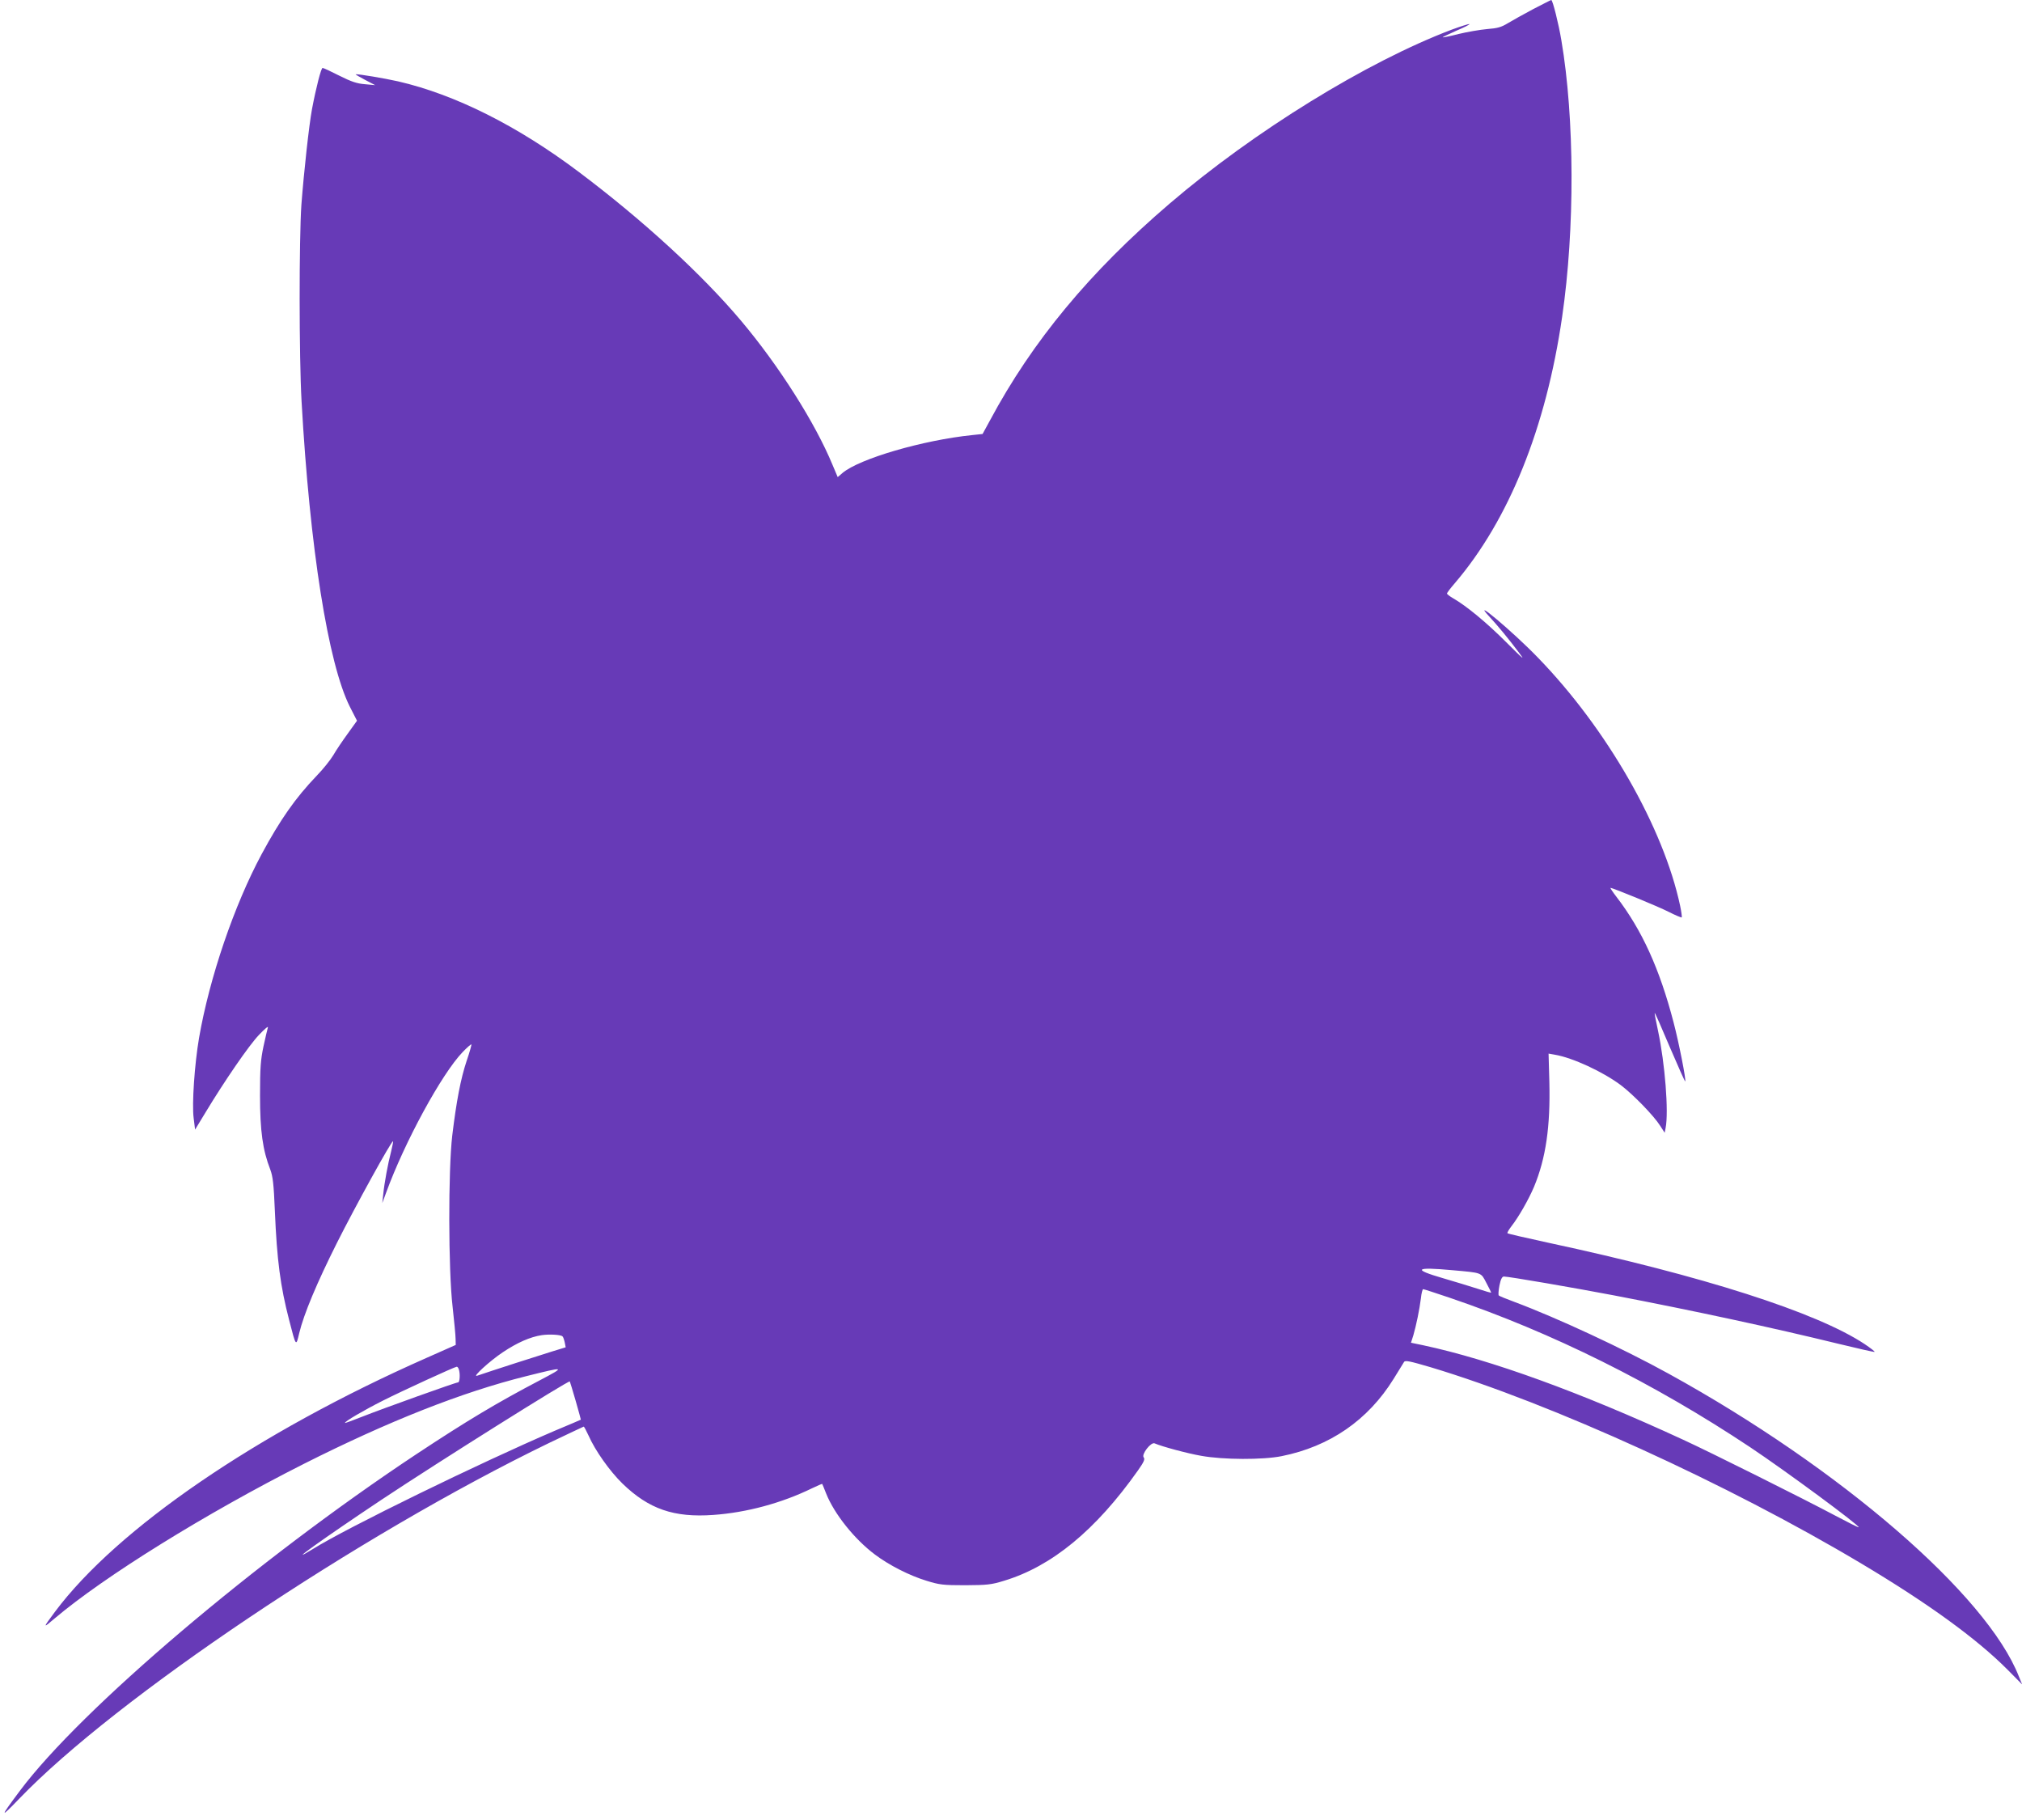 <?xml version="1.0" standalone="no"?>
<!DOCTYPE svg PUBLIC "-//W3C//DTD SVG 20010904//EN"
 "http://www.w3.org/TR/2001/REC-SVG-20010904/DTD/svg10.dtd">
<svg version="1.0" xmlns="http://www.w3.org/2000/svg"
 width="1280pt" height="1152pt" viewBox="0 0 1280 1152"
 preserveAspectRatio="xMidYMid meet">
<g transform="translate(0,1152) scale(0.1,-0.1)"
fill="#673ab7" stroke="none">
<path d="M9705 11462 c-60 -32 -132 -72 -160 -89 -41 -25 -65 -32 -131 -37
-45 -4 -126 -18 -180 -31 -54 -14 -99 -23 -101 -21 -2 1 38 20 87 42 50 21 87
40 82 42 -5 1 -56 -15 -113 -36 -536 -203 -1249 -642 -1784 -1100 -506 -433
-870 -872 -1138 -1373 l-47 -86 -66 -7 c-311 -32 -713 -149 -821 -240 l-30
-26 -33 78 c-110 266 -339 627 -579 912 -247 293 -619 635 -1026 941 -389 293
-785 491 -1145 574 -89 20 -245 46 -268 45 -4 -1 22 -16 58 -35 l65 -34 -65 6
c-51 4 -86 16 -162 54 -53 27 -100 49 -106 49 -9 0 -41 -123 -67 -261 -19
-103 -51 -395 -67 -604 -15 -218 -15 -965 1 -1245 52 -927 168 -1660 306
-1934 l45 -88 -59 -82 c-32 -44 -74 -106 -91 -136 -18 -30 -65 -89 -105 -130
-135 -141 -231 -278 -349 -497 -173 -322 -330 -781 -396 -1163 -28 -164 -46
-418 -34 -508 l9 -72 65 107 c120 199 277 428 340 493 34 36 59 57 56 47 -3
-10 -16 -64 -28 -120 -18 -86 -22 -135 -22 -312 0 -223 17 -345 65 -468 16
-43 22 -90 29 -262 13 -311 35 -477 90 -689 44 -172 44 -171 64 -85 29 121
112 319 240 574 114 227 346 648 354 641 2 -2 -4 -31 -12 -64 -20 -76 -43
-200 -50 -272 l-6 -55 24 65 c117 321 352 753 485 891 28 29 53 51 55 48 2 -2
-11 -49 -30 -104 -38 -114 -65 -257 -91 -472 -26 -221 -25 -853 2 -1083 10
-91 19 -183 19 -204 l1 -39 -185 -82 c-1073 -474 -1958 -1080 -2352 -1607 -78
-105 -78 -107 -3 -43 314 266 960 667 1580 980 534 269 999 453 1405 554 252
63 254 62 85 -27 -267 -140 -458 -254 -780 -467 -1011 -670 -2123 -1614 -2509
-2130 -128 -171 -128 -179 -5 -51 611 636 2148 1668 3356 2253 118 56 216 103
218 103 3 0 16 -25 30 -55 42 -96 135 -227 215 -305 167 -162 326 -217 576
-199 211 15 432 75 623 168 36 17 65 30 66 28 1 -1 12 -28 25 -61 51 -128 179
-289 309 -386 89 -67 218 -133 327 -166 81 -25 103 -28 244 -28 139 1 164 3
245 28 303 91 582 321 849 699 38 54 45 71 36 82 -16 19 46 99 69 89 49 -21
209 -64 296 -79 138 -25 389 -26 508 -2 305 61 547 228 709 489 32 51 61 99
66 107 7 12 35 6 168 -33 766 -230 1883 -739 2729 -1244 424 -253 730 -476
923 -670 l93 -94 -21 51 c-203 517 -1129 1317 -2217 1916 -288 159 -705 353
-978 455 -49 18 -93 36 -97 40 -4 3 -2 32 4 63 8 40 17 57 28 57 31 0 443 -71
695 -119 506 -97 1003 -204 1424 -307 123 -30 225 -53 228 -51 2 3 -27 25 -64
50 -304 201 -1023 431 -2002 641 -139 30 -256 57 -258 60 -3 3 8 22 24 43 47
60 109 169 144 251 75 181 104 382 97 664 l-5 179 40 -7 c112 -19 303 -107
418 -193 78 -59 209 -194 248 -256 l29 -45 6 31 c20 101 -4 408 -48 614 -13
61 -23 111 -21 113 2 2 45 -96 96 -217 52 -121 95 -218 97 -216 7 7 -40 246
-74 375 -88 337 -199 582 -361 793 -24 31 -41 57 -38 57 15 0 298 -116 369
-152 43 -22 80 -37 82 -35 2 2 -2 35 -10 73 -105 495 -464 1122 -900 1571
-159 165 -436 397 -305 257 52 -57 115 -132 184 -224 42 -55 30 -45 -80 65
-124 124 -251 229 -336 278 -21 12 -39 26 -39 30 0 5 22 34 49 65 343 401 578
984 680 1687 81 555 79 1257 -5 1750 -17 103 -55 255 -64 255 -3 0 -54 -27
-115 -58z m-510 -7982 c189 -17 179 -13 214 -80 17 -32 31 -60 31 -62 0 -2
-39 9 -87 25 -49 16 -146 45 -217 66 -197 57 -179 73 59 51z m-16 -175 c647
-220 1291 -540 1901 -946 225 -150 695 -497 686 -506 -2 -2 -68 31 -147 73
-201 107 -796 404 -964 481 -647 299 -1219 507 -1646 598 l-77 16 15 47 c18
62 39 163 48 235 3 31 10 57 14 57 5 0 81 -25 170 -55z m-5618 -244 c4 -3 10
-20 14 -38 l6 -31 -88 -27 c-69 -21 -386 -123 -473 -153 -34 -11 81 94 162
148 91 61 174 98 248 109 48 7 121 3 131 -8z m-657 -207 c10 -26 7 -84 -4 -84
-15 0 -475 -165 -604 -216 -60 -24 -111 -42 -112 -41 -7 7 120 81 241 142 121
61 452 213 466 214 4 1 10 -6 13 -15z m740 -200 c19 -65 33 -119 33 -120 -1
-1 -76 -33 -167 -71 -469 -201 -1314 -613 -1528 -747 -195 -120 70 69 433 311
364 242 1183 756 1192 749 1 -1 18 -56 37 -122z"/>
</g>
</svg>
